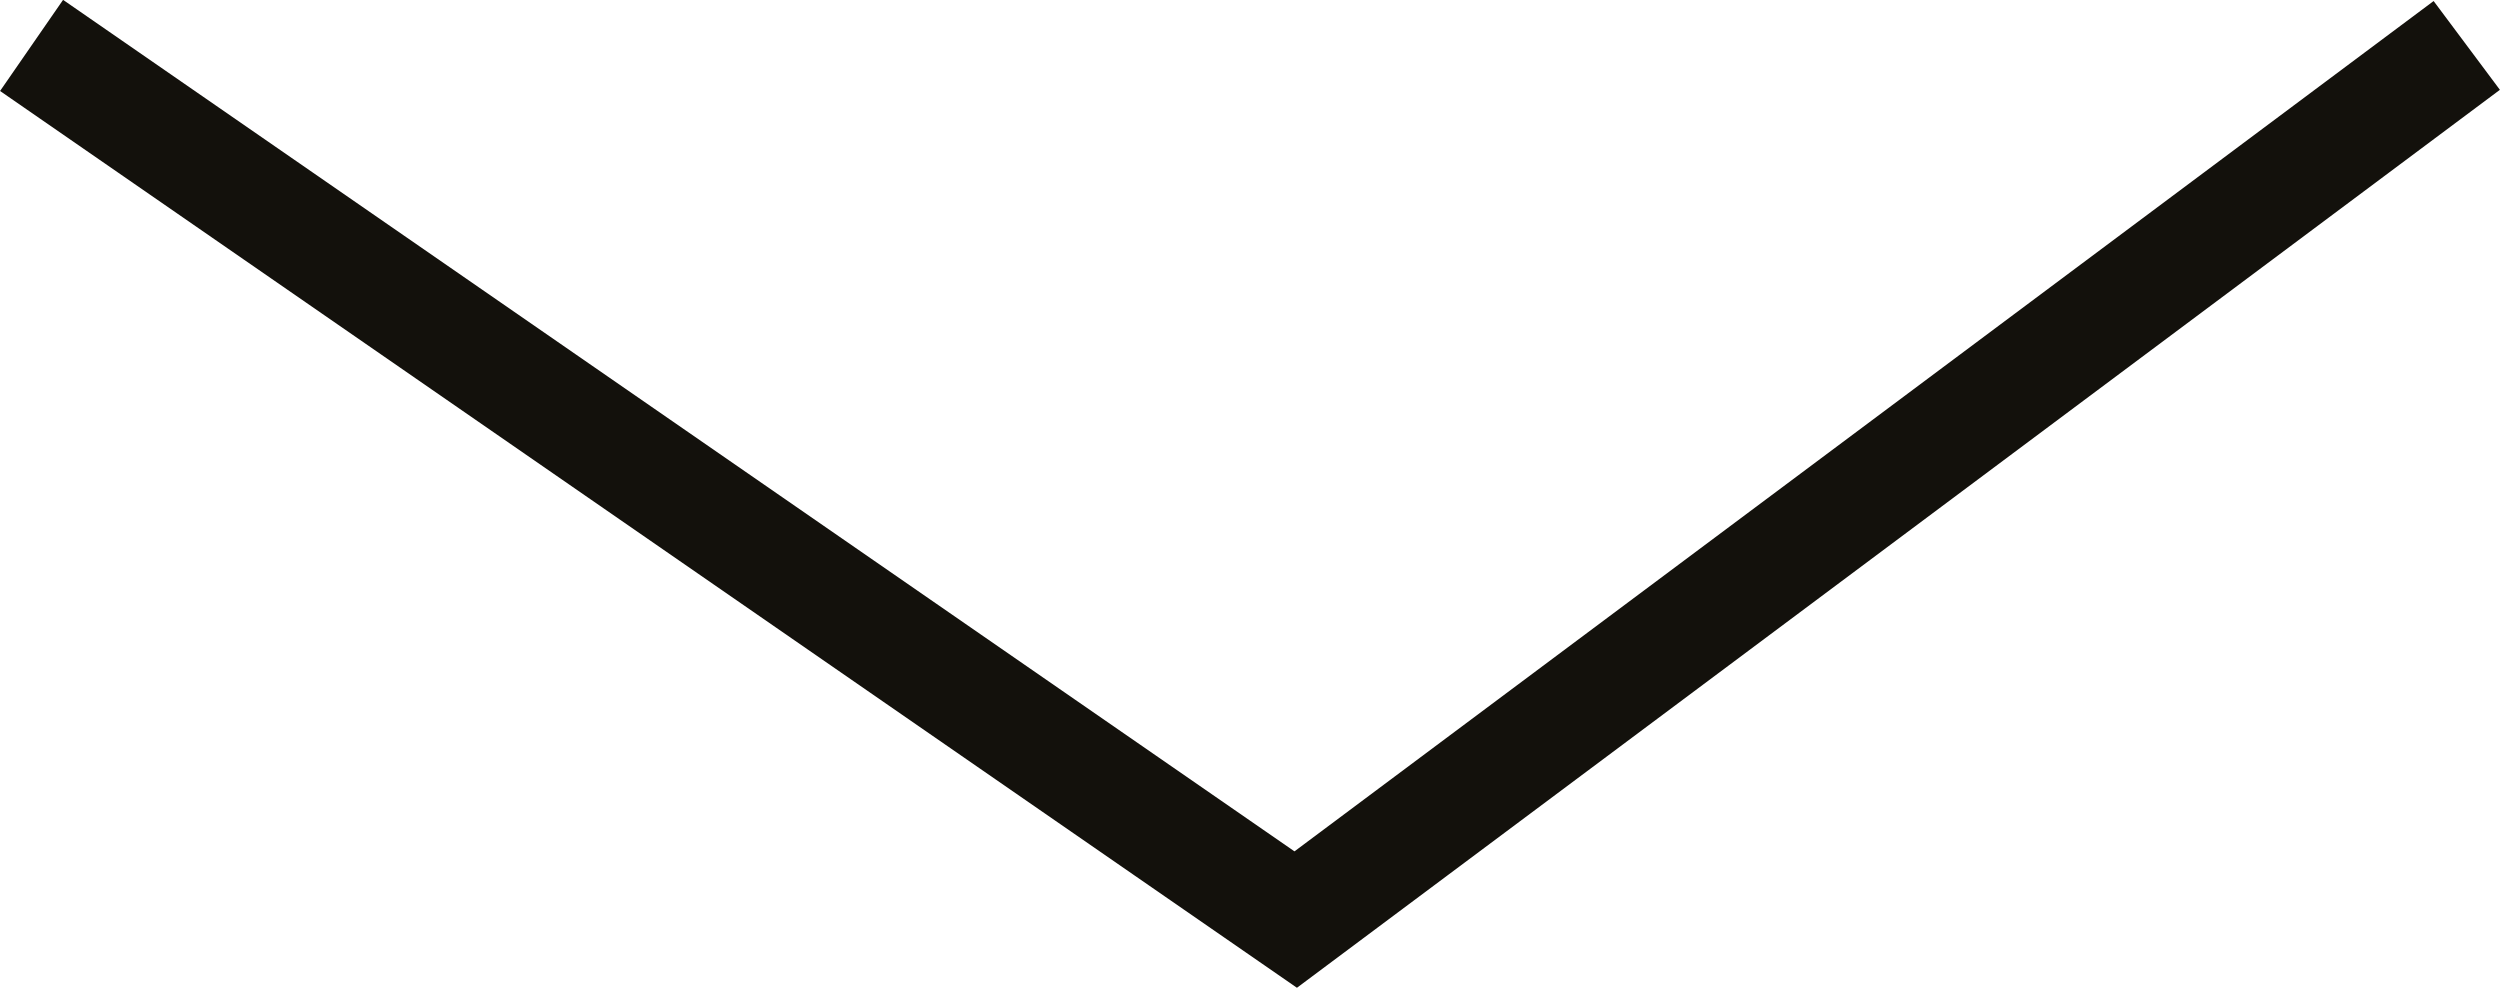 <svg xmlns="http://www.w3.org/2000/svg" viewBox="0 0 45.13 17.83"><defs><style>.cls-1{fill:none;stroke:#13110c;stroke-miterlimit:10;stroke-width:2px;}</style></defs><title>down-arrow</title><g id="Capa_2" data-name="Capa 2"><g id="Layer_1" data-name="Layer 1"><polyline class="cls-1" points="0.57 0.82 23.39 16.6 44.53 0.82"/></g></g></svg>